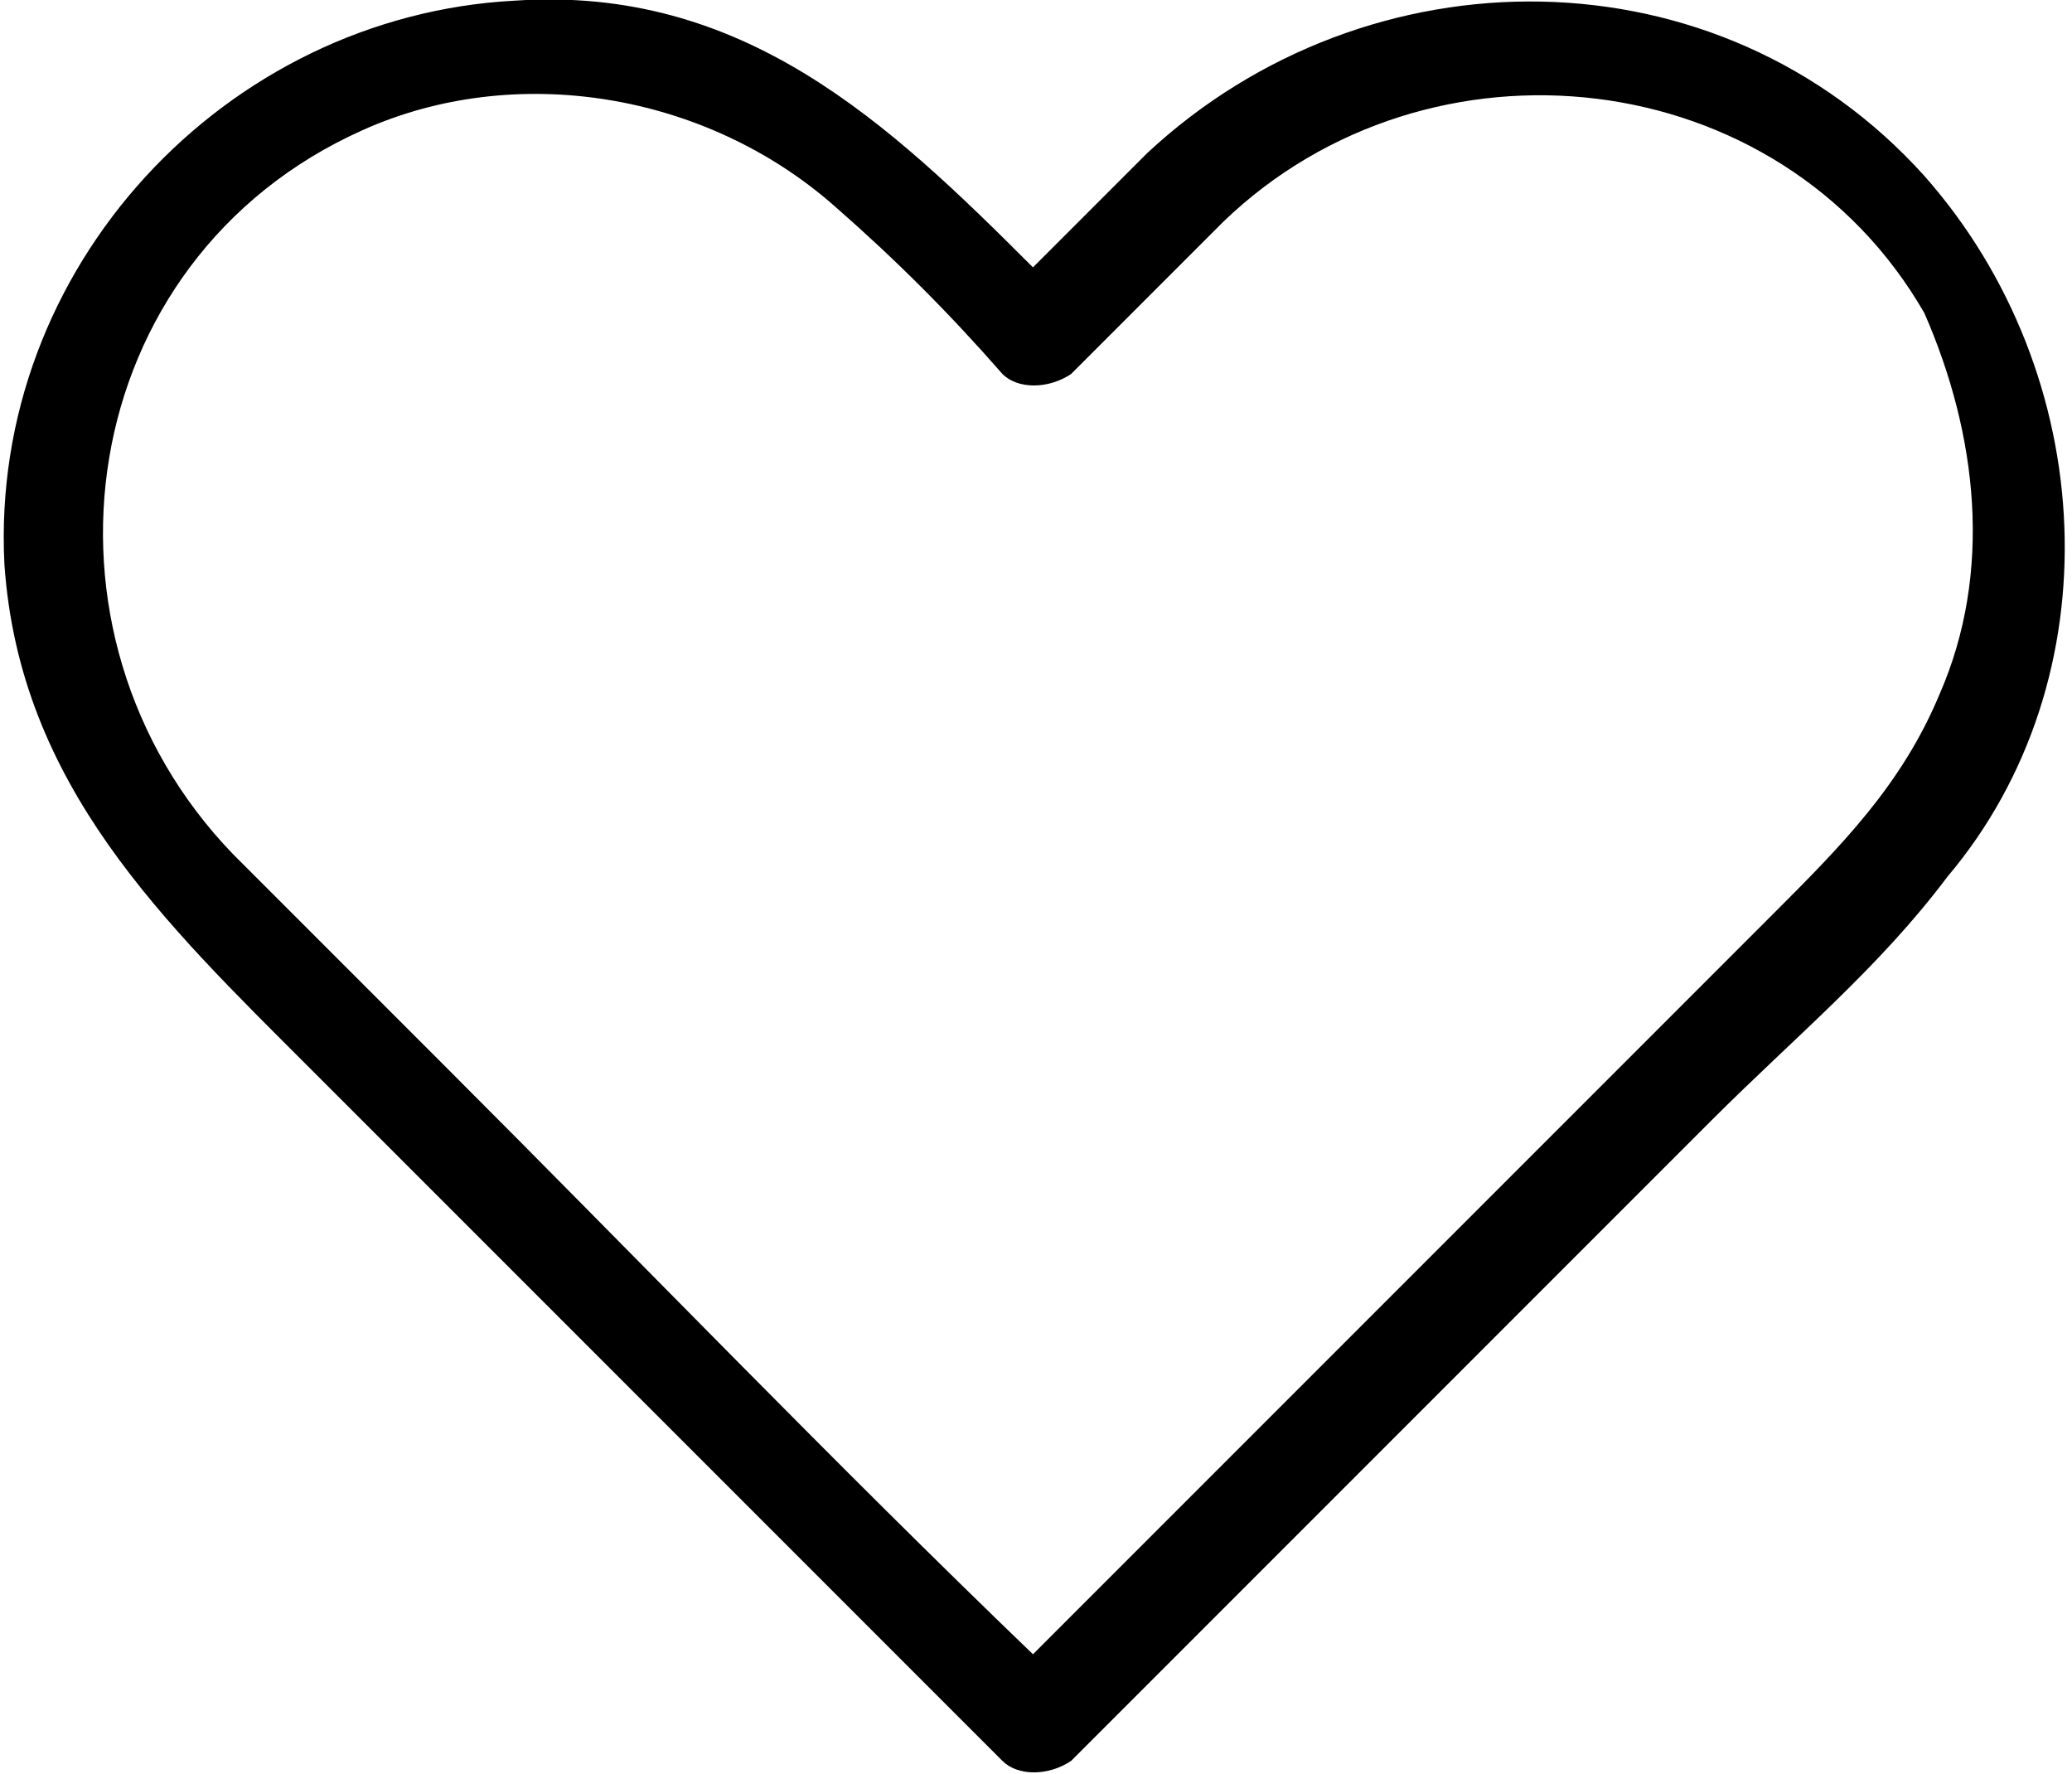 <?xml version="1.0" encoding="utf-8"?>
<!-- Generator: Adobe Illustrator 15.0.0, SVG Export Plug-In . SVG Version: 6.00 Build 0)  -->
<!DOCTYPE svg PUBLIC "-//W3C//DTD SVG 1.1//EN" "http://www.w3.org/Graphics/SVG/1.1/DTD/svg11.dtd">
<svg version="1.1" id="Layer_2" xmlns="http://www.w3.org/2000/svg" xmlns:xlink="http://www.w3.org/1999/xlink" x="0px" y="0px"
	 width="555px" height="475px" viewBox="28.5 158.5 555 475" enable-background="new 28.5 158.5 555 475" xml:space="preserve">
<path d="M543.955,205.609c-55.102-61.222-148.975-61.222-208.156-6.122l-30.612,30.611c-38.773-38.774-77.547-75.508-138.77-71.426
	c-77.548,4.082-140.812,71.426-136.73,151.015c4.082,59.182,42.855,95.914,81.63,134.689c28.571,28.569,59.182,59.181,87.752,87.751
	c32.651,32.653,65.304,65.305,97.956,97.959c4.081,4.078,12.243,4.078,18.367,0c57.141-57.142,114.281-114.283,171.424-171.425
	c22.445-22.449,44.893-40.815,63.26-65.304C594.974,340.298,590.892,258.668,543.955,205.609z M548.037,344.379
	c-10.202,24.489-26.53,40.815-44.897,59.182c-46.936,46.936-93.874,93.874-140.811,140.811
	c-18.367,18.368-38.773,38.775-57.142,57.142c-53.059-51.02-104.077-104.078-157.136-157.138
	c-18.368-18.366-38.774-38.775-57.142-57.141c-57.141-59.182-42.856-159.178,34.693-193.87
	c40.815-18.368,91.833-10.205,126.526,20.406c16.327,14.286,30.612,28.57,44.897,44.896c4.081,4.081,12.243,4.081,18.367,0
	l40.814-40.815c55.1-53.059,148.975-42.855,187.748,24.489C558.241,274.994,562.322,311.727,548.037,344.379z"/>
</svg>
